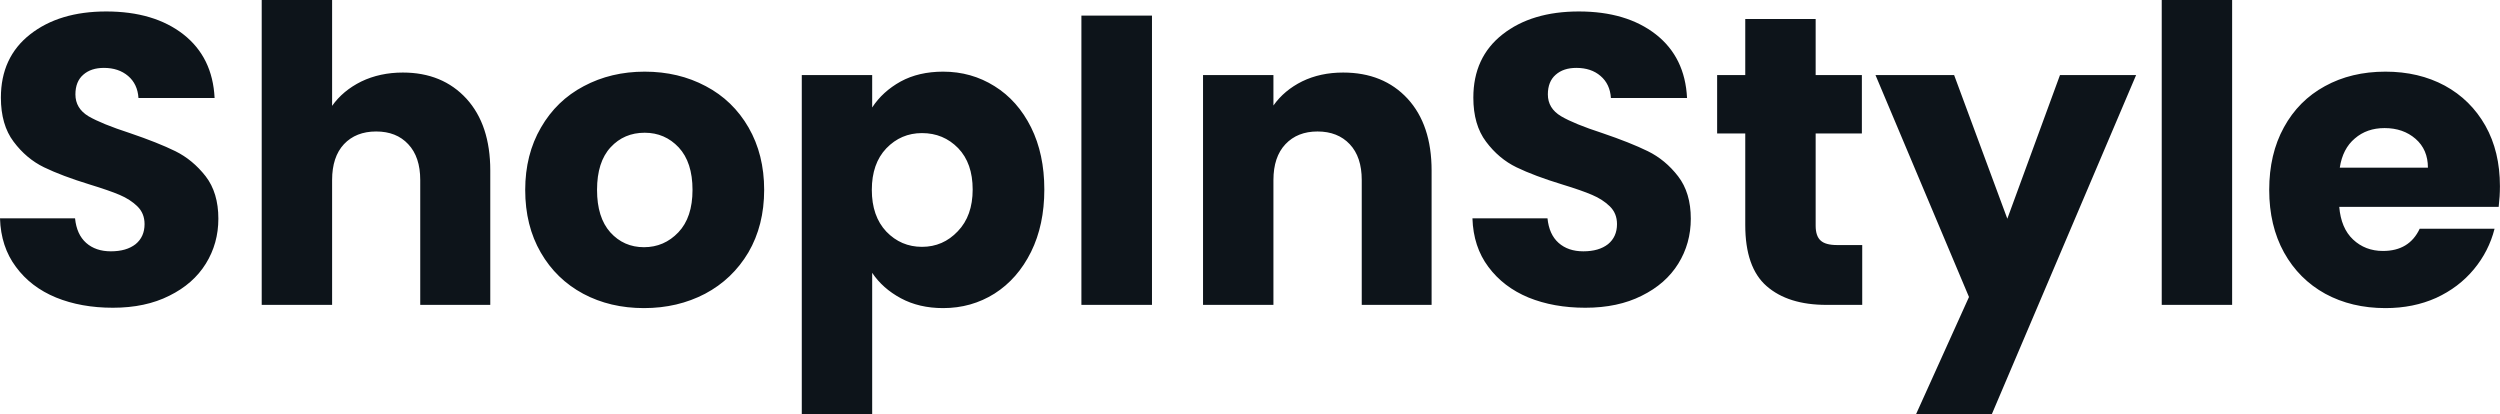 <svg fill="#0d141a" viewBox="0 0 139.564 23.138" height="100%" width="100%" xmlns="http://www.w3.org/2000/svg"><path preserveAspectRatio="none" d="M6.30 17.18Q4.53 17.18 3.13 16.61Q1.72 16.03 0.89 14.90Q0.05 13.78 0 12.19L0 12.19L4.19 12.19Q4.28 13.09 4.81 13.56Q5.34 14.03 6.19 14.03L6.19 14.03Q7.06 14.03 7.57 13.63Q8.07 13.22 8.07 12.51L8.07 12.51Q8.07 11.91 7.67 11.52Q7.27 11.13 6.68 10.88Q6.09 10.63 5.01 10.30L5.01 10.30Q3.45 9.82 2.46 9.34Q1.47 8.86 0.76 7.91Q0.05 6.97 0.05 5.45L0.05 5.45Q0.05 3.20 1.68 1.92Q3.31 0.64 5.93 0.64L5.93 0.64Q8.60 0.64 10.24 1.92Q11.87 3.20 11.98 5.47L11.98 5.47L7.73 5.47Q7.68 4.69 7.15 4.24Q6.62 3.79 5.80 3.79L5.80 3.79Q5.08 3.79 4.65 4.17Q4.21 4.55 4.21 5.27L4.21 5.27Q4.21 6.05 4.94 6.49Q5.68 6.92 7.25 7.43L7.25 7.43Q8.81 7.96 9.79 8.44Q10.76 8.92 11.48 9.84Q12.19 10.76 12.19 12.21L12.19 12.21Q12.19 13.59 11.49 14.72Q10.79 15.85 9.45 16.51Q8.12 17.18 6.30 17.18L6.30 17.18ZM22.49 4.05Q24.70 4.05 26.04 5.51Q27.37 6.97 27.37 9.52L27.37 9.52L27.37 17.02L23.46 17.02L23.46 10.05Q23.46 8.76 22.79 8.05Q22.13 7.34 21.00 7.34L21.00 7.34Q19.87 7.34 19.20 8.05Q18.54 8.76 18.54 10.05L18.54 10.05L18.54 17.02L14.61 17.02L14.61 0L18.54 0L18.54 5.91Q19.14 5.06 20.17 4.55Q21.21 4.05 22.49 4.05L22.49 4.05ZM35.95 17.20Q34.06 17.20 32.56 16.40Q31.05 15.59 30.19 14.10Q29.32 12.60 29.32 10.60L29.32 10.60Q29.32 8.63 30.20 7.12Q31.07 5.61 32.59 4.81Q34.11 4.00 35.99 4.00L35.99 4.00Q37.88 4.00 39.40 4.81Q40.92 5.61 41.79 7.12Q42.66 8.63 42.66 10.60L42.66 10.60Q42.66 12.58 41.78 14.09Q40.89 15.59 39.36 16.40Q37.83 17.20 35.95 17.20L35.95 17.20ZM35.95 13.80Q37.08 13.80 37.87 12.97Q38.66 12.14 38.66 10.60L38.66 10.60Q38.66 9.06 37.89 8.23Q37.12 7.41 35.99 7.41L35.99 7.41Q34.84 7.41 34.09 8.22Q33.33 9.04 33.33 10.60L33.33 10.60Q33.33 12.14 34.07 12.97Q34.82 13.80 35.95 13.80L35.95 13.80ZM48.69 6.00Q49.27 5.11 50.28 4.55Q51.29 4.00 52.65 4.00L52.65 4.00Q54.23 4.00 55.52 4.81Q56.81 5.61 57.56 7.11Q58.30 8.60 58.30 10.58L58.30 10.58Q58.30 12.56 57.56 14.06Q56.81 15.57 55.52 16.39Q54.23 17.20 52.65 17.20L52.65 17.20Q51.31 17.20 50.29 16.65Q49.27 16.10 48.69 15.23L48.69 15.23L48.69 23.14L44.76 23.14L44.76 4.19L48.69 4.19L48.69 6.00ZM54.30 10.58Q54.30 9.11 53.49 8.27Q52.67 7.43 51.47 7.43L51.47 7.43Q50.30 7.43 49.48 8.28Q48.67 9.13 48.67 10.60L48.67 10.60Q48.67 12.07 49.48 12.93Q50.30 13.78 51.47 13.78L51.47 13.78Q52.65 13.78 53.47 12.91Q54.30 12.05 54.30 10.58L54.30 10.58ZM60.37 0.87L64.31 0.87L64.31 17.02L60.37 17.02L60.37 0.87ZM74.98 4.05Q77.23 4.05 78.58 5.51Q79.92 6.97 79.92 9.52L79.92 9.52L79.92 17.02L76.02 17.02L76.02 10.05Q76.02 8.76 75.35 8.05Q74.68 7.34 73.55 7.34L73.55 7.34Q72.43 7.34 71.76 8.05Q71.09 8.76 71.09 10.05L71.09 10.05L71.09 17.02L67.16 17.02L67.16 4.19L71.09 4.19L71.09 5.89Q71.69 5.04 72.70 4.54Q73.71 4.05 74.98 4.05L74.98 4.05ZM88.50 17.18Q86.73 17.18 85.33 16.61Q83.93 16.03 83.09 14.90Q82.25 13.78 82.20 12.19L82.20 12.19L86.39 12.19Q86.48 13.09 87.01 13.56Q87.54 14.03 88.39 14.03L88.39 14.03Q89.26 14.03 89.77 13.63Q90.27 13.22 90.27 12.51L90.27 12.51Q90.27 11.91 89.87 11.52Q89.47 11.13 88.88 10.88Q88.30 10.63 87.22 10.30L87.22 10.30Q85.65 9.82 84.66 9.34Q83.67 8.86 82.96 7.91Q82.25 6.97 82.25 5.45L82.25 5.45Q82.25 3.20 83.88 1.92Q85.51 0.64 88.14 0.64L88.14 0.64Q90.80 0.64 92.44 1.92Q94.07 3.20 94.18 5.47L94.18 5.47L89.93 5.47Q89.88 4.69 89.35 4.24Q88.83 3.79 88.00 3.79L88.00 3.79Q87.28 3.79 86.85 4.17Q86.41 4.55 86.41 5.27L86.41 5.27Q86.41 6.05 87.15 6.49Q87.88 6.92 89.45 7.43L89.45 7.43Q91.01 7.96 91.99 8.44Q92.97 8.92 93.68 9.84Q94.39 10.76 94.39 12.21L94.39 12.21Q94.39 13.59 93.69 14.72Q92.99 15.85 91.65 16.51Q90.32 17.18 88.50 17.18L88.50 17.18ZM102.56 13.68L103.96 13.68L103.96 17.02L101.96 17.02Q99.82 17.02 98.62 15.97Q97.43 14.93 97.43 12.56L97.43 12.56L97.43 7.45L95.86 7.45L95.86 4.19L97.43 4.19L97.43 1.06L101.36 1.06L101.36 4.19L103.94 4.19L103.94 7.45L101.36 7.45L101.36 12.60Q101.36 13.18 101.64 13.43Q101.91 13.68 102.56 13.68L102.56 13.68ZM115.00 4.19L119.25 4.19L111.20 23.11L106.97 23.11L109.92 16.58L104.70 4.19L109.09 4.19L112.06 12.21L115.00 4.19ZM120.68 0L124.61 0L124.61 17.02L120.68 17.02L120.68 0ZM139.56 10.40Q139.56 10.95 139.49 11.55L139.49 11.55L130.59 11.55Q130.69 12.74 131.36 13.37Q132.04 14.01 133.03 14.01L133.03 14.01Q134.50 14.01 135.08 12.77L135.08 12.77L139.26 12.77Q138.94 14.03 138.10 15.04Q137.26 16.05 136.00 16.63Q134.73 17.20 133.17 17.20L133.17 17.20Q131.28 17.20 129.81 16.40Q128.34 15.59 127.51 14.10Q126.68 12.60 126.68 10.60L126.68 10.60Q126.68 8.60 127.50 7.11Q128.32 5.61 129.79 4.81Q131.26 4.00 133.17 4.00L133.17 4.00Q135.03 4.00 136.48 4.78Q137.93 5.57 138.75 7.02Q139.56 8.46 139.56 10.40L139.56 10.40ZM130.62 9.36L135.54 9.36Q135.54 8.35 134.85 7.75Q134.16 7.15 133.12 7.15L133.12 7.15Q132.13 7.15 131.46 7.73Q130.78 8.30 130.62 9.36L130.62 9.36Z"></path></svg>